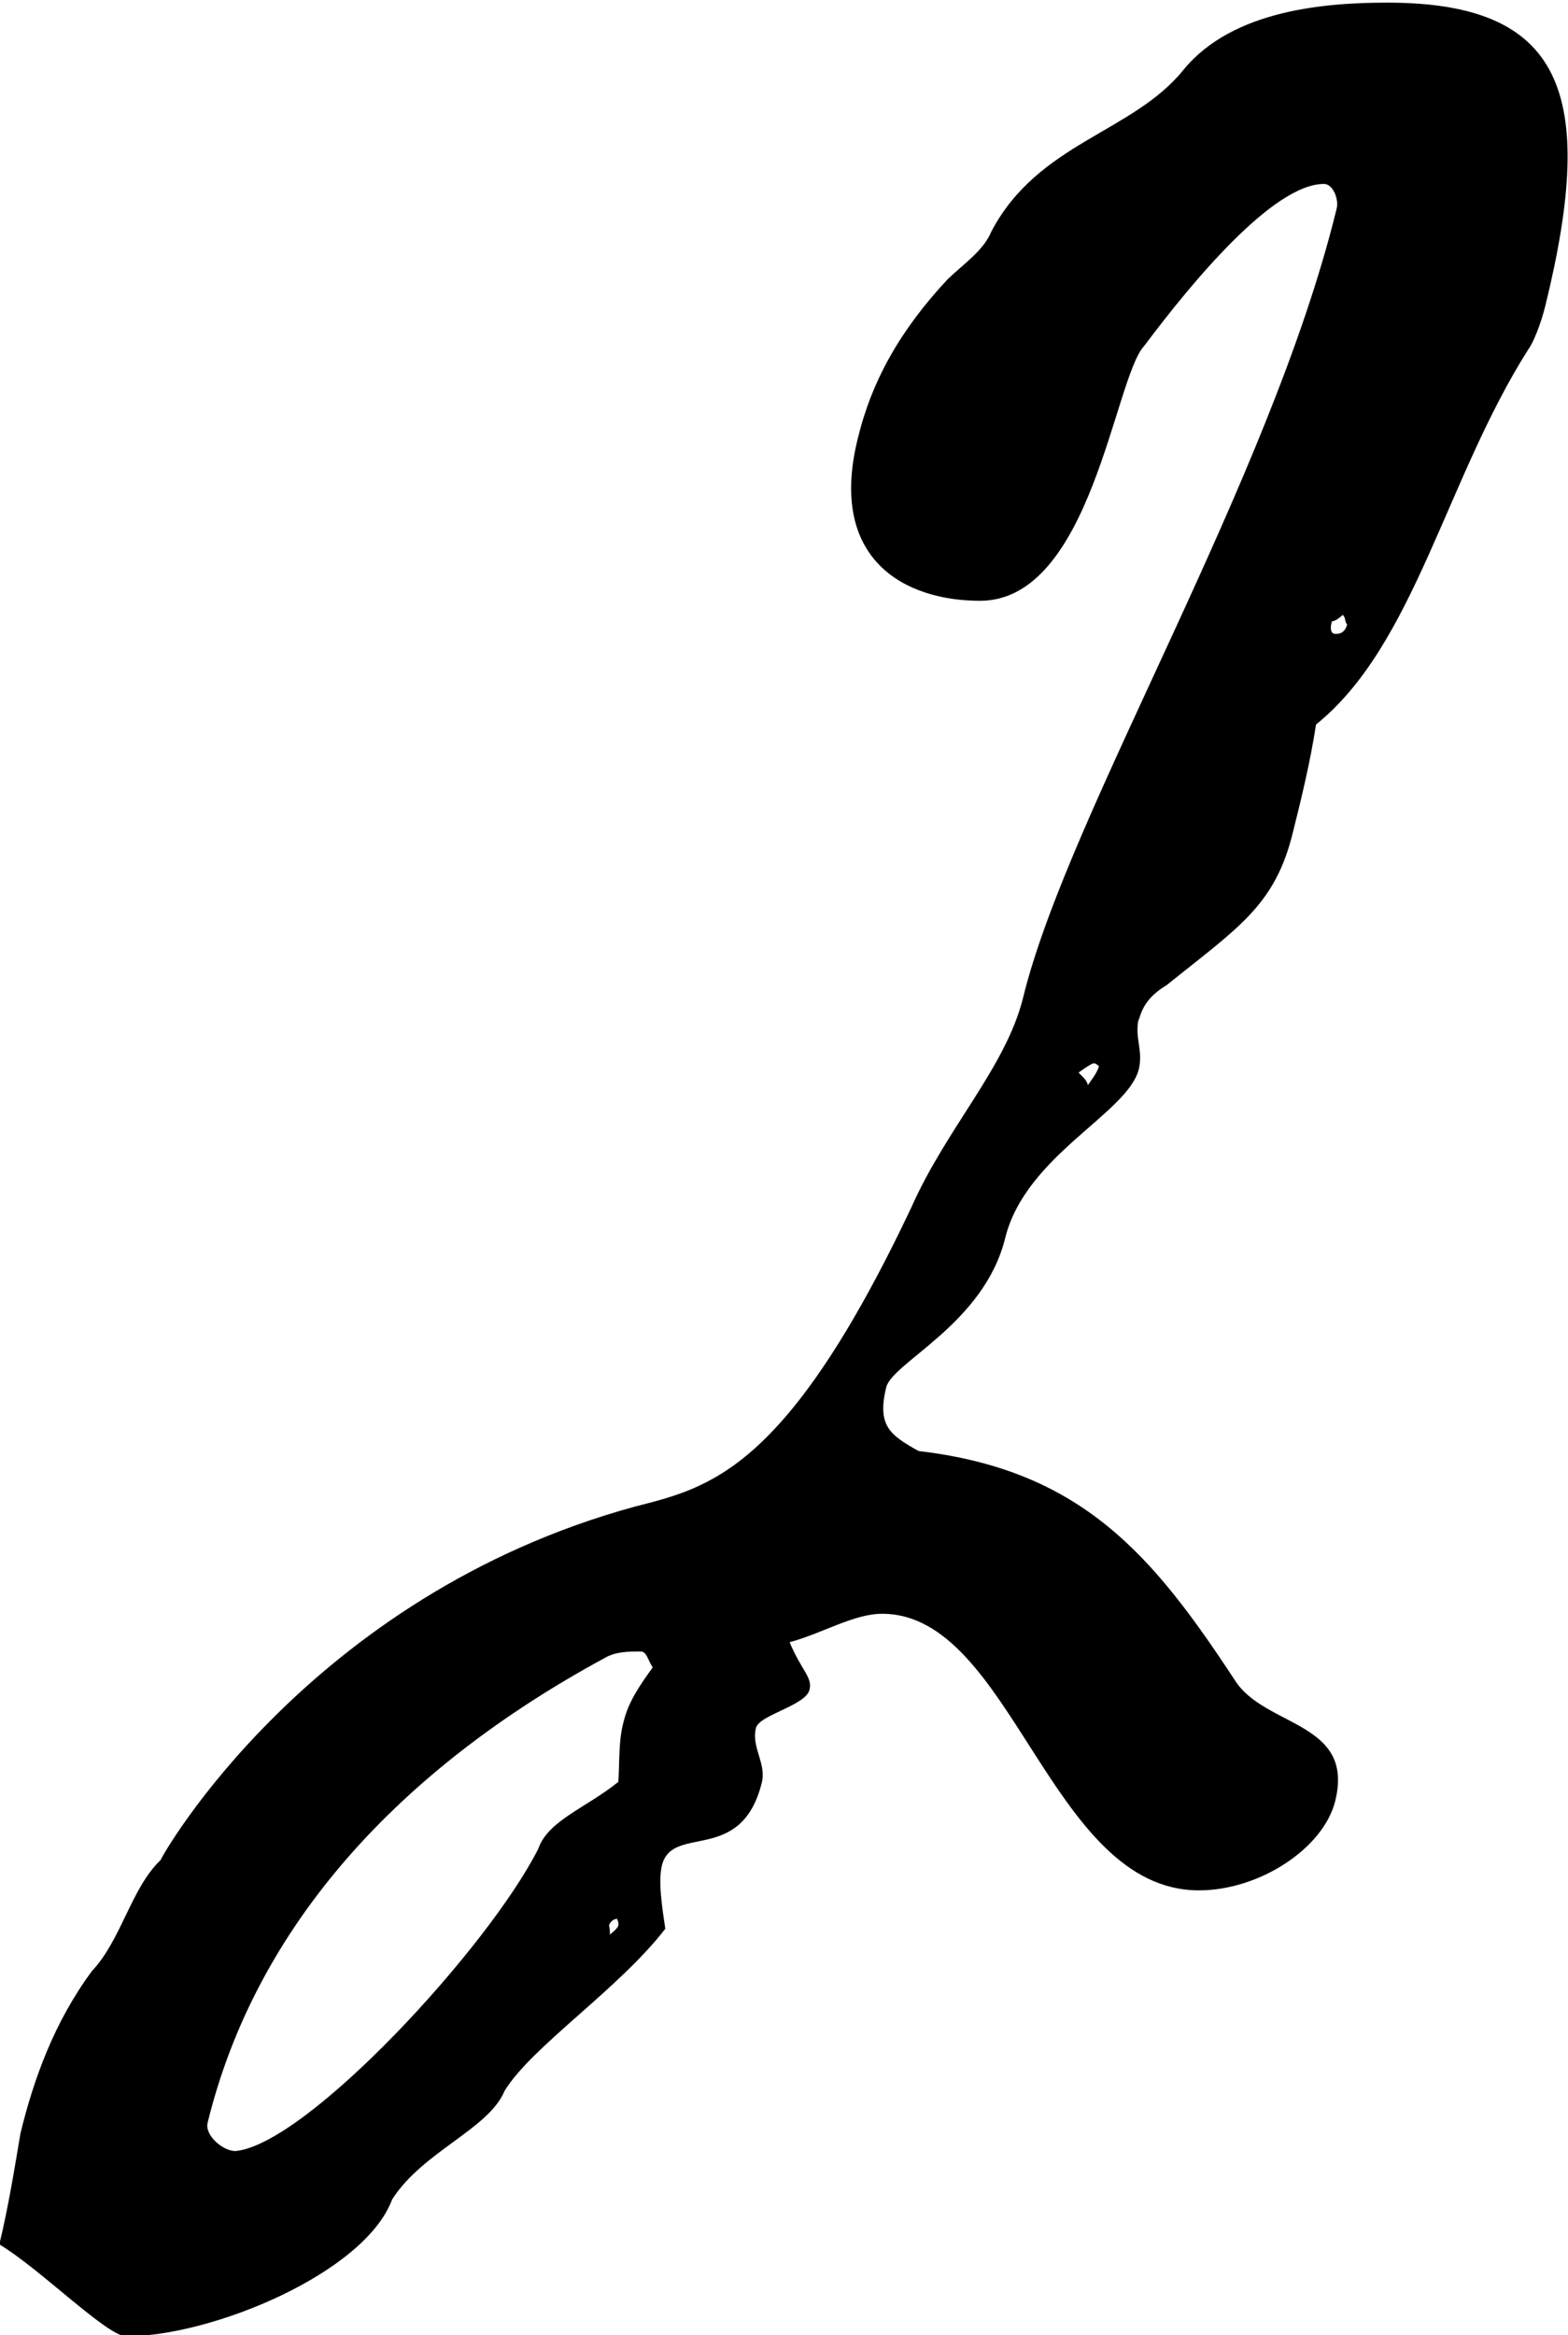 <?xml version="1.0" encoding="UTF-8"?><svg xmlns="http://www.w3.org/2000/svg" width="23.71" height="35.29" viewBox="0 0 23.71 35.29"><g id="a"/><g id="b"><g id="c"><path d="M17.22,15.39c-.07,.29,.07,.48,0,.77-.17,.67-1.71,1.3-2.02,2.55-.32,1.3-1.71,1.88-1.8,2.26-.14,.58,.06,.72,.49,.96,2.48,.29,3.55,1.59,4.78,3.46,.45,.72,1.82,.62,1.52,1.83-.18,.72-1.15,1.35-2.06,1.35-2.26,0-2.82-4.18-4.79-4.18-.43,0-.89,.29-1.4,.43,.18,.43,.35,.53,.3,.72-.06,.24-.77,.38-.81,.58-.07,.29,.16,.53,.09,.82-.31,1.25-1.35,.62-1.51,1.25-.06,.24,0,.62,.05,.96-.7,.91-2.02,1.78-2.43,2.45-.24,.58-1.23,.91-1.7,1.64-.41,1.11-2.72,2.07-4.02,2.07-.29,0-1.29-1.01-1.92-1.39,.14-.58,.23-1.15,.32-1.68,.2-.82,.51-1.68,1.08-2.45,.45-.48,.59-1.25,1.04-1.68,.01-.05,2.23-3.99,7.17-5.34,1.13-.29,2.29-.53,4.18-4.52,.53-1.2,1.43-2.12,1.69-3.17,.68-2.79,3.73-7.79,4.74-11.92,.04-.14-.05-.38-.19-.38-.77,0-2,1.49-2.72,2.45-.45,.48-.8,3.85-2.48,3.85-1.15,0-2.3-.63-1.85-2.45,.21-.87,.64-1.64,1.36-2.41,.25-.24,.54-.43,.66-.72,.71-1.35,2.14-1.49,2.91-2.45,.75-.91,2.17-1.01,3.08-1.01,2.64,0,3.18,1.35,2.39,4.57-.07,.29-.19,.58-.26,.67-1.25,1.97-1.72,4.47-3.21,5.67-.09,.58-.22,1.11-.35,1.63-.27,1.11-.83,1.44-1.91,2.31-.23,.14-.36,.29-.42,.53Zm-7.79,10.63c.07-.29,.23-.53,.44-.82-.07-.1-.09-.24-.18-.24-.19,0-.38,0-.55,.1-3.1,1.68-5.27,4.04-6,7.02-.05,.19,.23,.43,.42,.43,1.08-.1,3.83-3.08,4.58-4.57,.15-.43,.73-.62,1.21-1.01,.02-.29,0-.62,.08-.91Zm-.22,3.08s.02,.1,.01,.14c.06-.05,.12-.1,.13-.14s-.02-.1-.02-.1c-.05,0-.11,.05-.12,.1Zm7.41-12.98s-.04-.05-.08-.05-.23,.14-.23,.14c.04,.05,.12,.1,.14,.19,.07-.1,.14-.19,.17-.29Zm1.03-1.25l-.06,.05,.06-.05Zm2.66-5.58c-.06,.05-.12,.1-.17,.1-.04,.14,0,.19,.05,.19s.14,0,.18-.14c-.04-.05-.02-.1-.06-.14Z"/></g></g></svg>